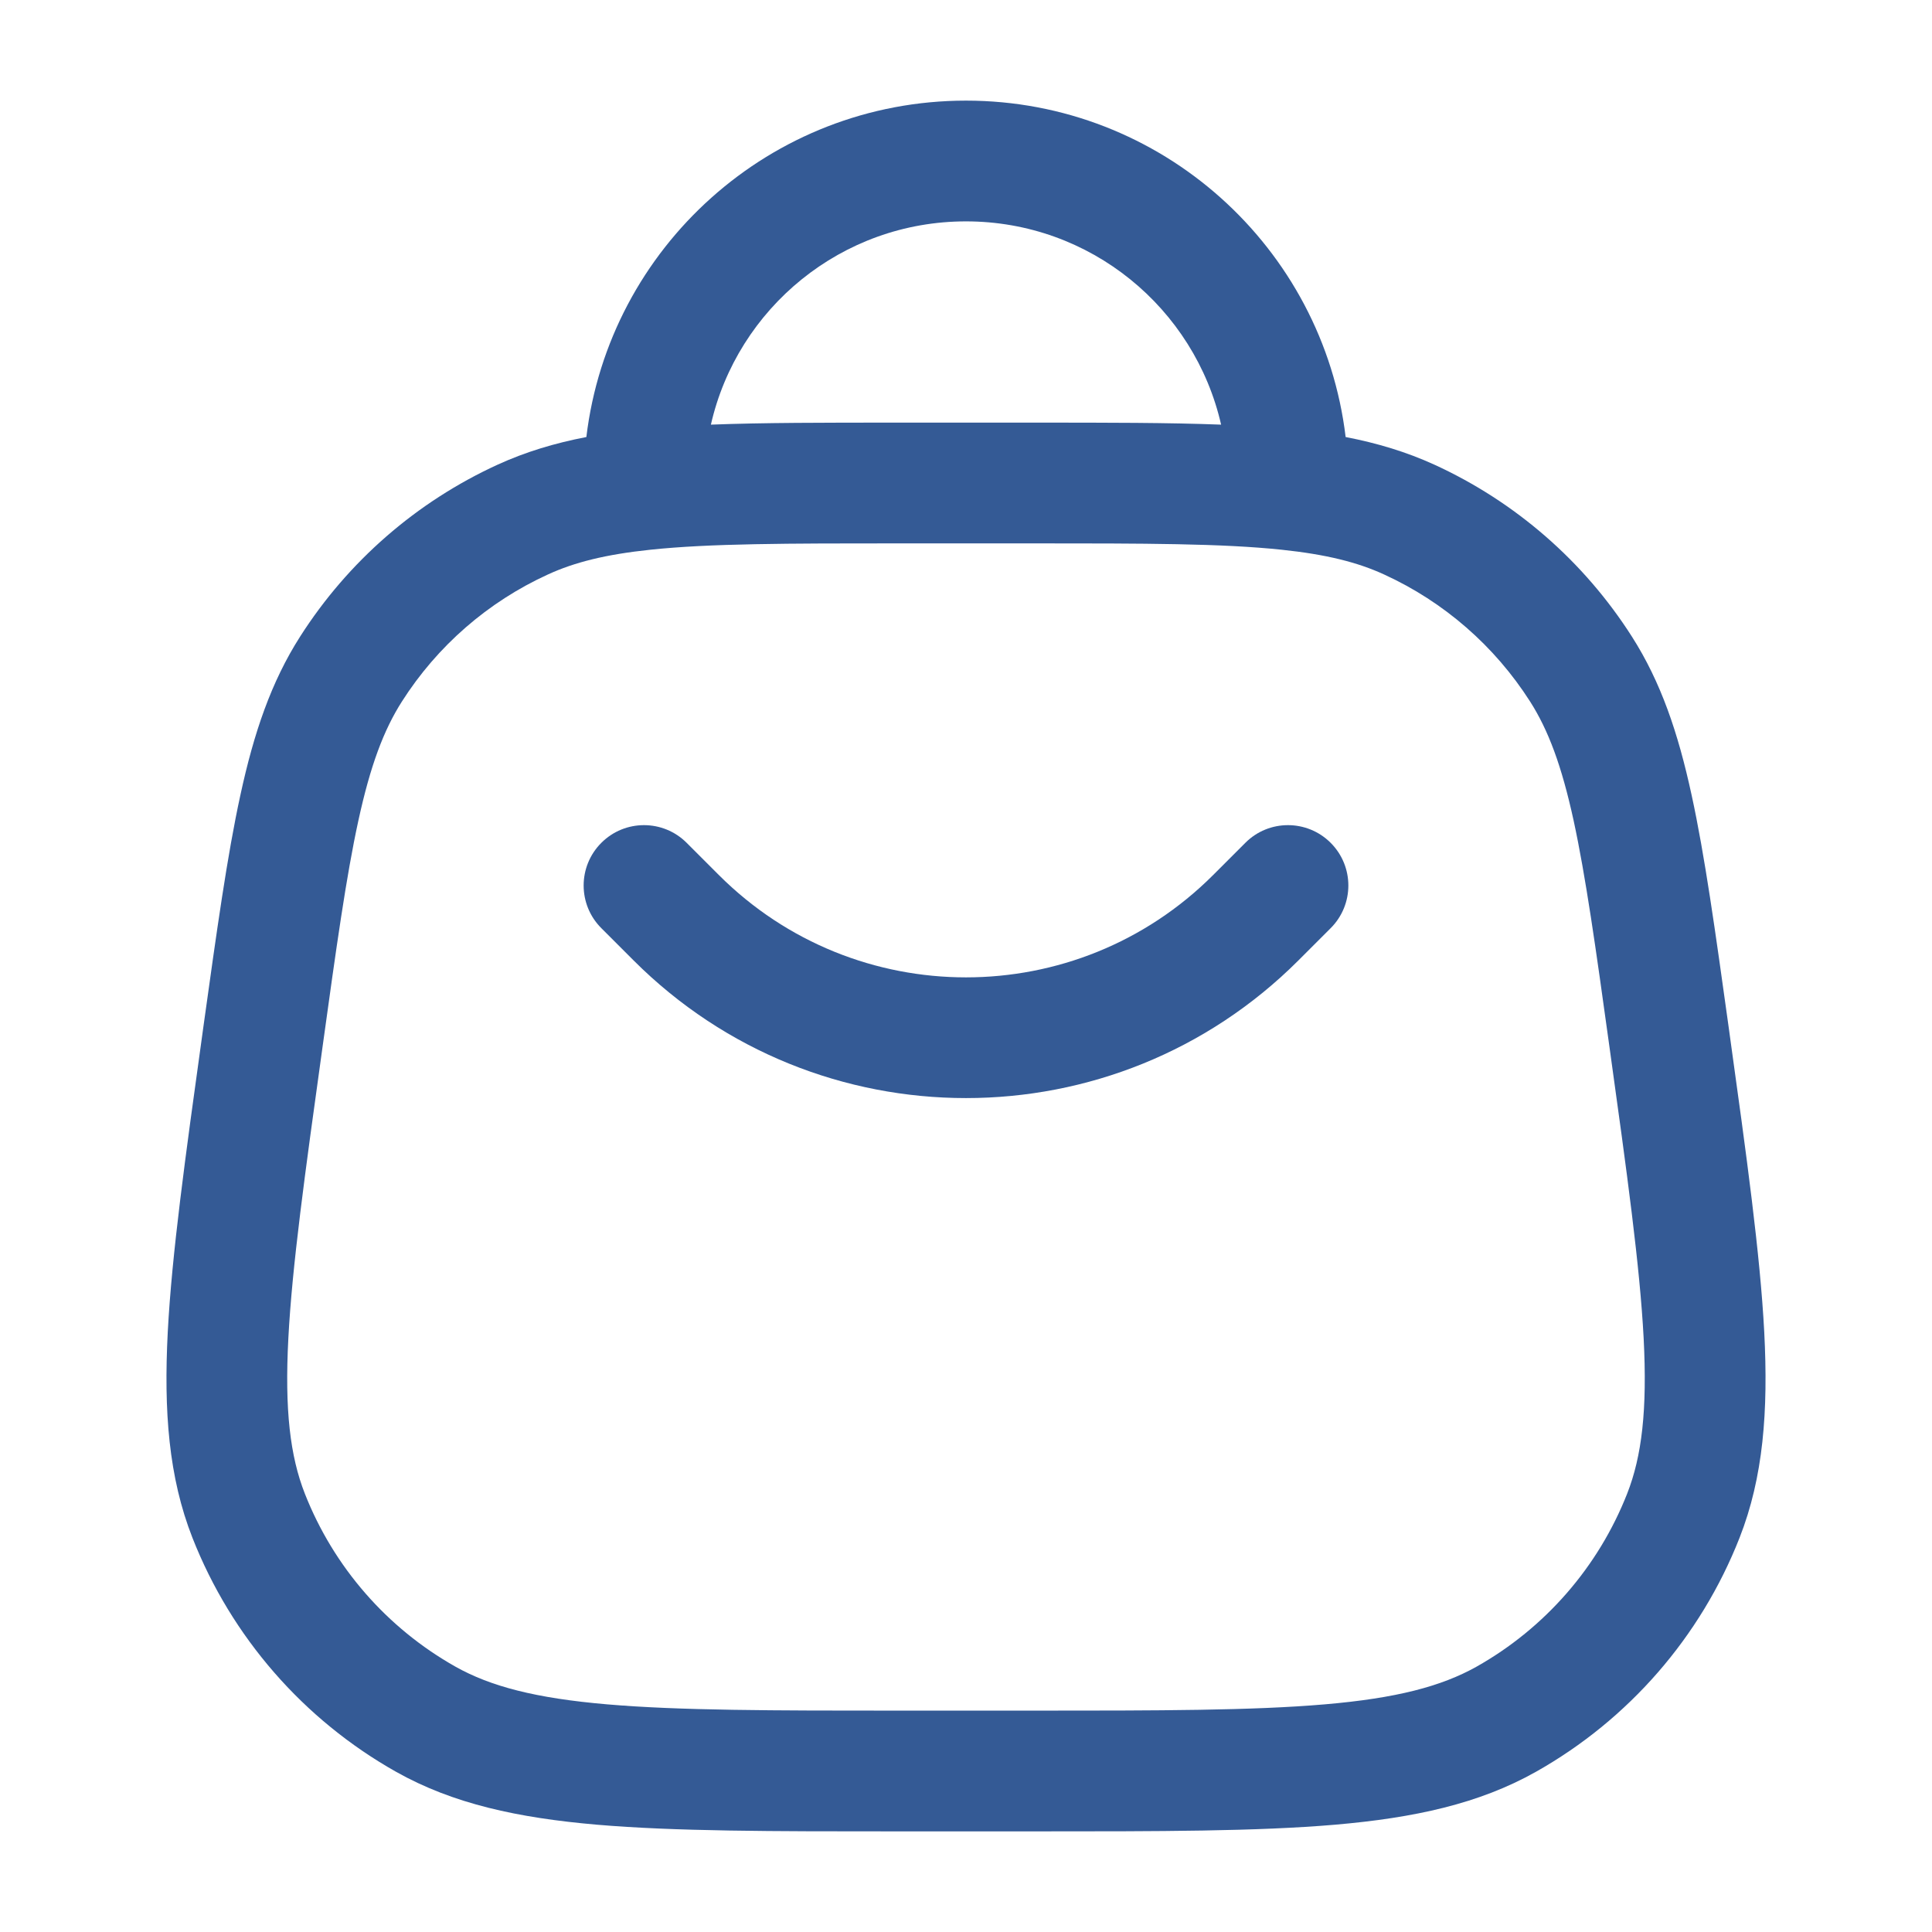 <svg width="24" height="24" viewBox="0 0 24 24" fill="none" xmlns="http://www.w3.org/2000/svg">
<path d="M7.47 10.47C7.177 10.763 7.177 11.237 7.47 11.53L7.87 11.93C10.151 14.211 13.849 14.211 16.13 11.93L16.53 11.53C16.823 11.237 16.823 10.763 16.53 10.47C16.237 10.177 15.762 10.177 15.47 10.47L15.07 10.87C13.374 12.565 10.626 12.565 8.93 10.87L8.53 10.47C8.237 10.177 7.763 10.177 7.47 10.47Z" fill="#345A95"/>
<path fill-rule="evenodd" clip-rule="evenodd" d="M12 1.25C9.57 1.25 7.566 3.075 7.284 5.429C6.89 5.505 6.527 5.614 6.18 5.773C5.174 6.234 4.323 6.975 3.728 7.908C3.368 8.472 3.154 9.103 2.987 9.873C2.822 10.628 2.692 11.569 2.525 12.766L2.516 12.832C2.302 14.372 2.135 15.576 2.084 16.546C2.033 17.53 2.095 18.351 2.391 19.104C2.875 20.335 3.769 21.362 4.922 22.011C5.628 22.408 6.432 22.582 7.414 22.667C8.382 22.75 9.597 22.75 11.152 22.75H12.848C14.403 22.75 15.618 22.75 16.586 22.667C17.568 22.582 18.372 22.408 19.078 22.011C20.231 21.362 21.125 20.335 21.609 19.104C21.905 18.351 21.967 17.53 21.916 16.546C21.865 15.576 21.698 14.372 21.484 12.832L21.475 12.766C21.308 11.569 21.178 10.628 21.013 9.873C20.846 9.103 20.632 8.472 20.272 7.908C19.677 6.975 18.826 6.234 17.82 5.773C17.472 5.614 17.11 5.505 16.716 5.429C16.434 3.075 14.43 1.25 12 1.25ZM11.143 5.25C10.241 5.25 9.481 5.25 8.831 5.275C9.16 3.829 10.454 2.75 12 2.75C13.546 2.75 14.839 3.829 15.169 5.275C14.519 5.25 13.759 5.25 12.857 5.25H11.143ZM8.078 6.829C8.817 6.751 9.773 6.75 11.188 6.75H12.812C14.227 6.75 15.183 6.751 15.922 6.829C16.473 6.887 16.863 6.984 17.195 7.137C17.938 7.477 18.567 8.025 19.007 8.714C19.234 9.07 19.399 9.51 19.548 10.193C19.698 10.885 19.822 11.768 19.993 13.003C20.213 14.586 20.371 15.726 20.418 16.624C20.464 17.515 20.396 18.089 20.213 18.555C19.855 19.465 19.194 20.224 18.342 20.704C17.905 20.949 17.346 21.096 16.457 21.172C15.562 21.249 14.411 21.25 12.812 21.25H11.188C9.589 21.25 8.438 21.249 7.542 21.172C6.654 21.096 6.094 20.949 5.658 20.704C4.806 20.224 4.145 19.465 3.787 18.555C3.604 18.089 3.535 17.515 3.582 16.624C3.629 15.726 3.787 14.586 4.007 13.003C4.178 11.768 4.301 10.885 4.452 10.193C4.601 9.51 4.766 9.07 4.993 8.714C5.432 8.025 6.061 7.477 6.805 7.137C7.137 6.984 7.527 6.887 8.078 6.829Z" fill="#345A95"/>
</svg>
